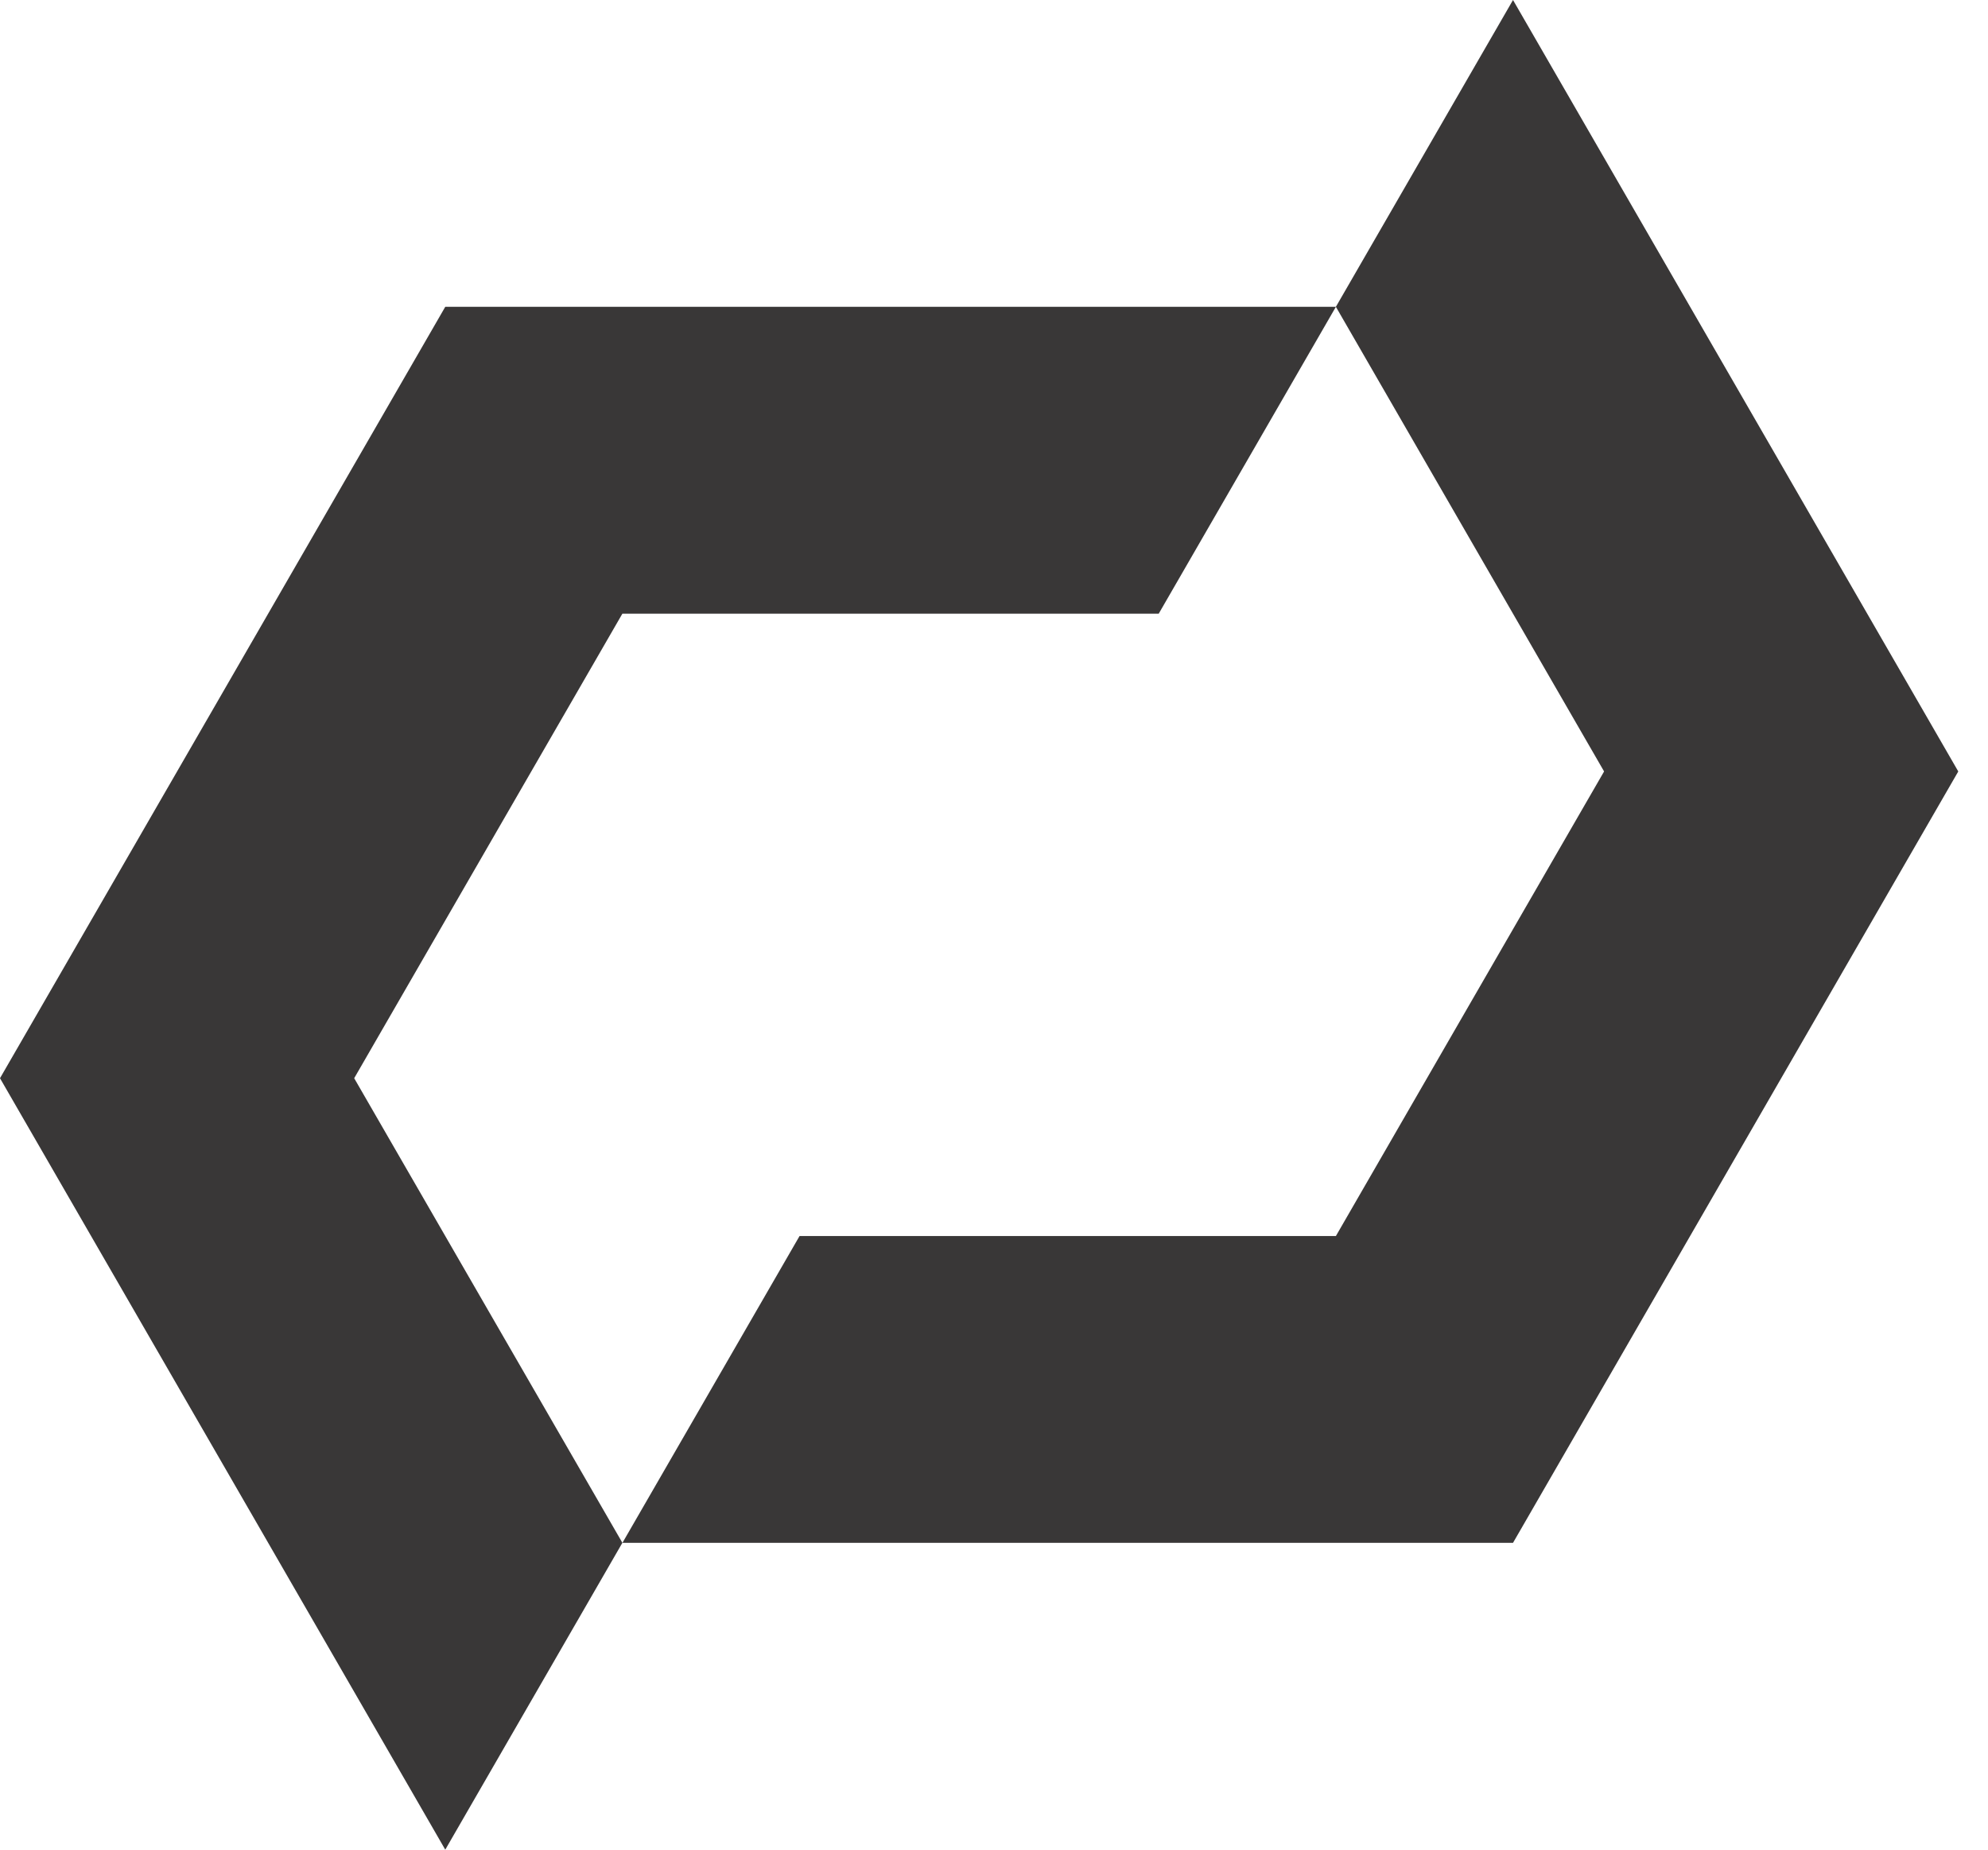 <svg width="43" height="40" viewBox="0 0 43 40" fill="none" xmlns="http://www.w3.org/2000/svg">
<path fill-rule="evenodd" clip-rule="evenodd" d="M9.631 6.635H19.263H28.895L25.063 13.271H19.263H13.462L10.561 18.294L7.661 23.317L10.561 28.341L13.462 33.364L9.631 40L4.816 31.659L0 23.317L4.816 14.976L9.631 6.635Z" fill="#393737"/>
<path fill-rule="evenodd" clip-rule="evenodd" d="M32.726 0L37.542 8.341L42.357 16.683L37.542 25.023L32.726 33.365H23.094H13.463L17.294 26.73H23.094H28.895L31.795 21.706L34.696 16.683L31.795 11.659L28.895 6.635L32.726 0Z" fill="#393737"/>
</svg>
